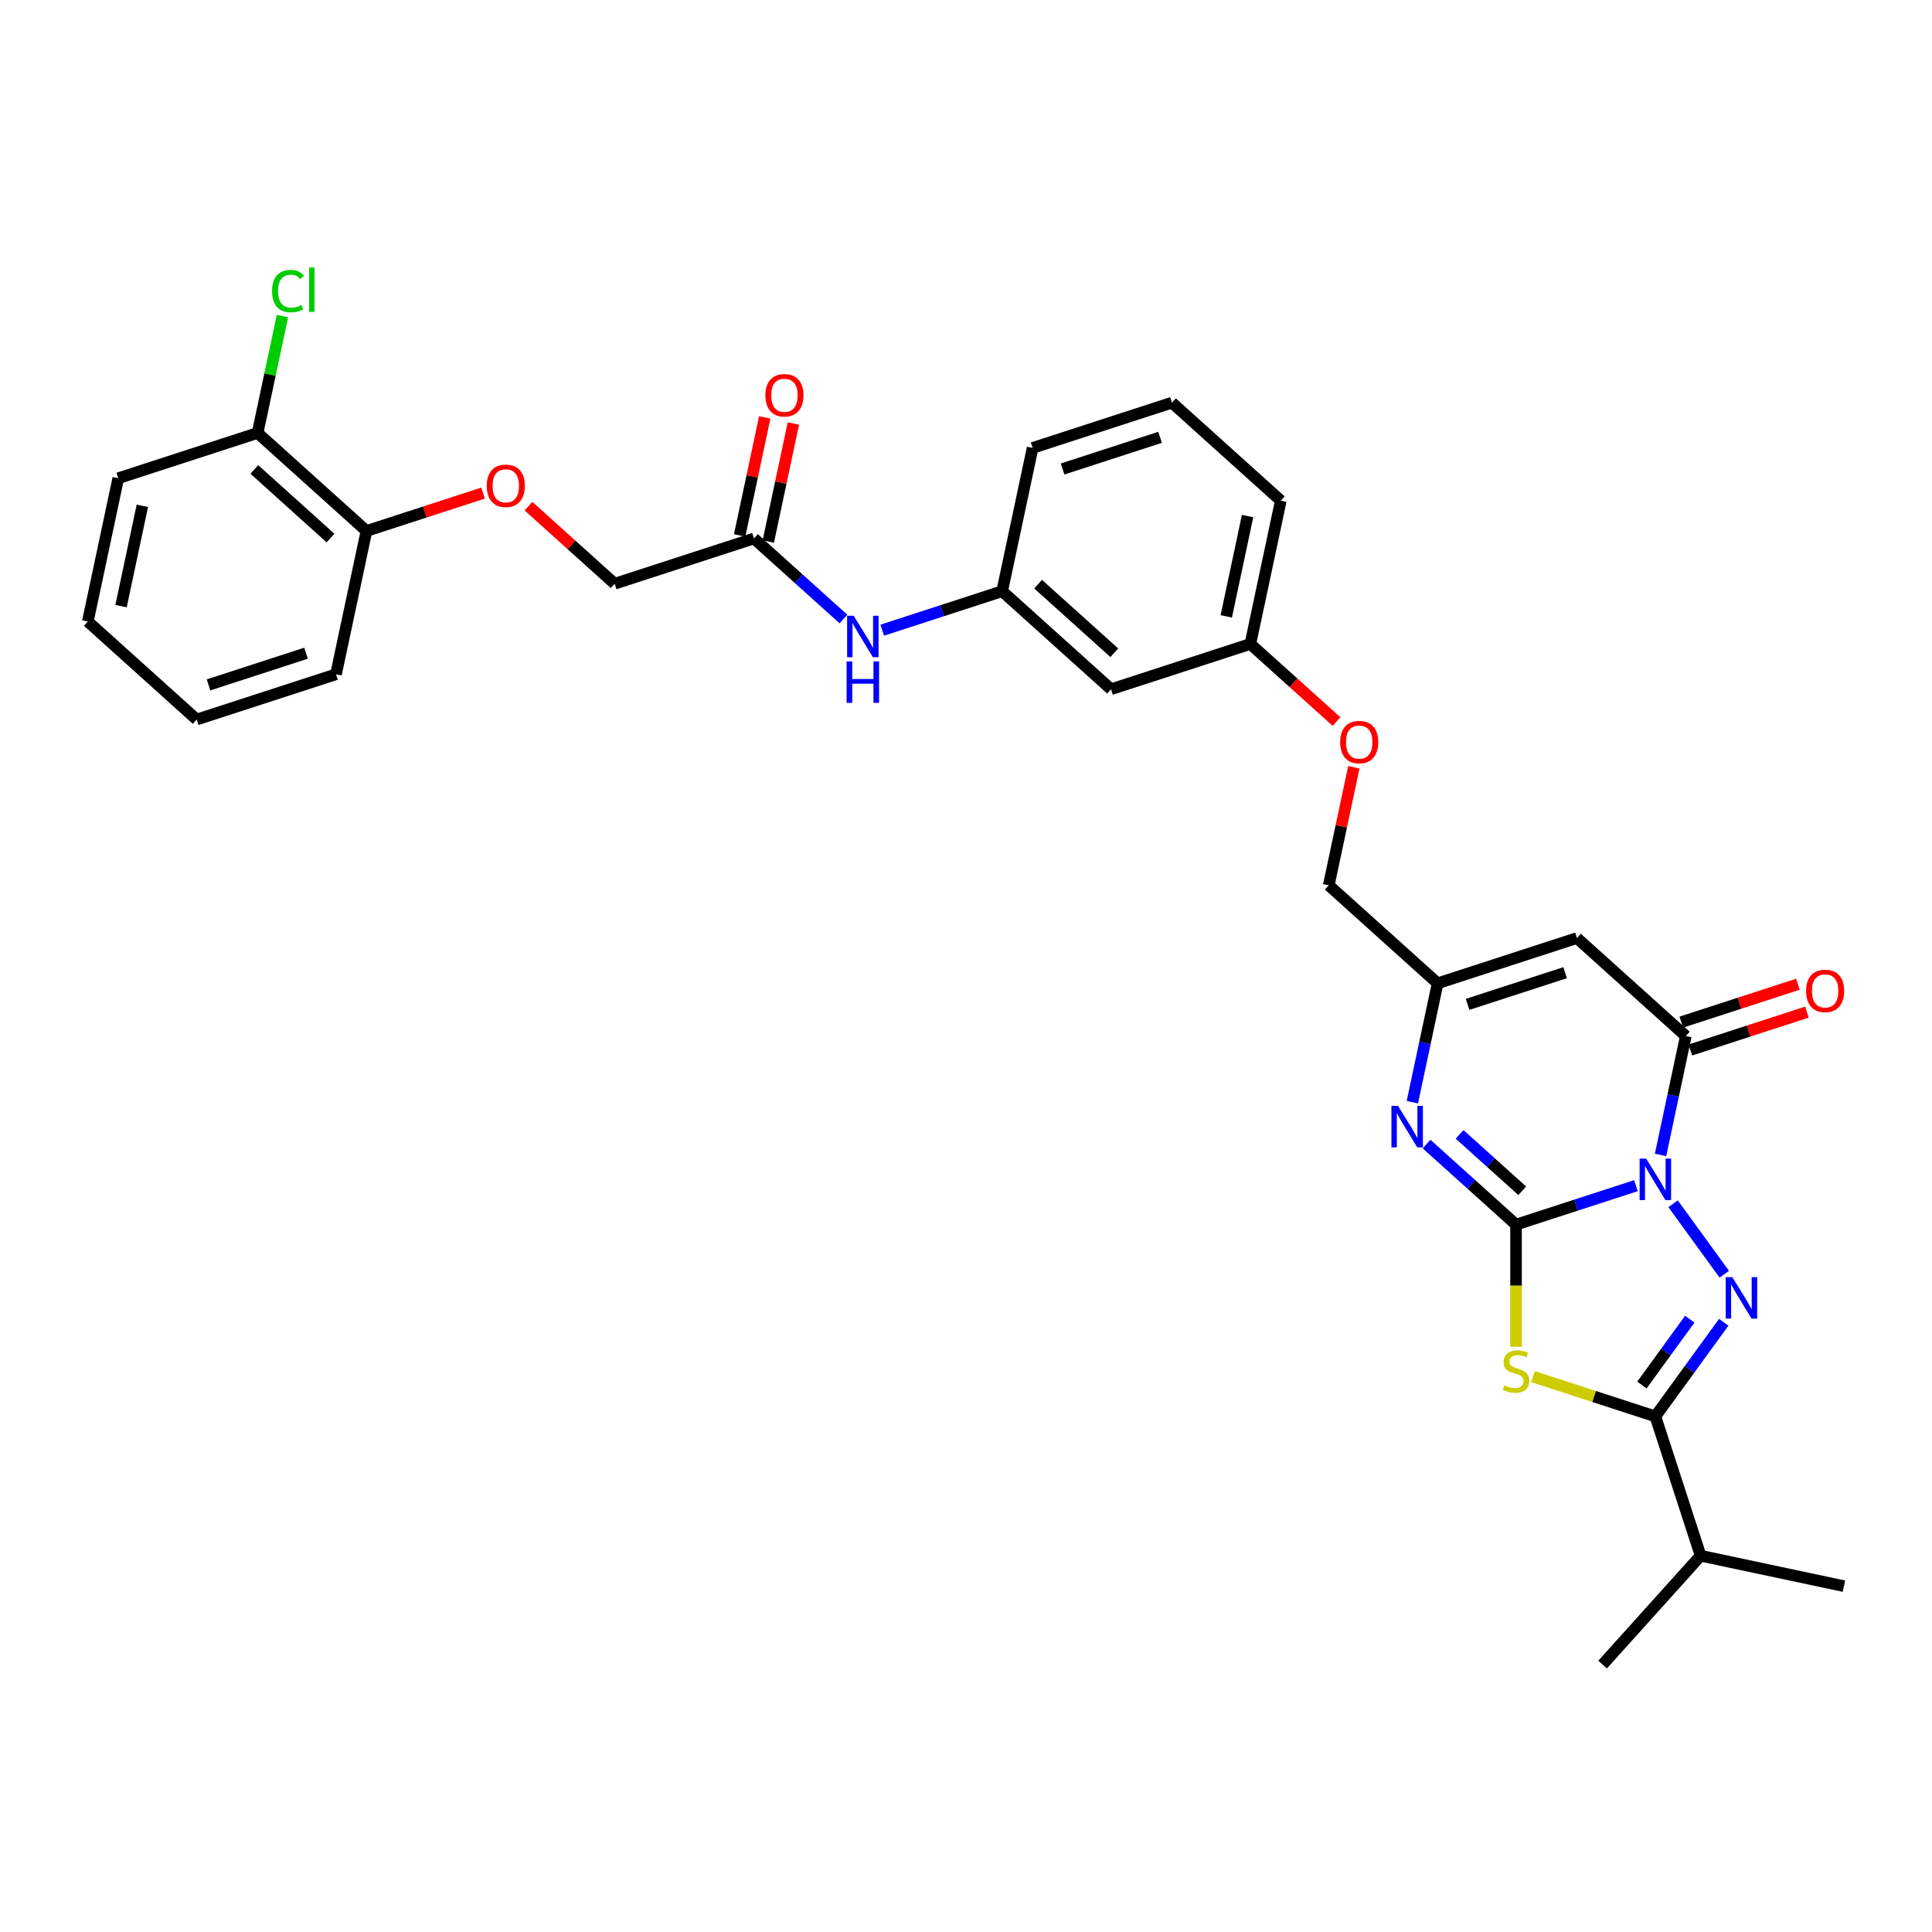 <?xml version='1.0' encoding='iso-8859-1'?>
<svg version='1.1' baseProfile='full'
              xmlns='http://www.w3.org/2000/svg'
                      xmlns:rdkit='http://www.rdkit.org/xml'
                      xmlns:xlink='http://www.w3.org/1999/xlink'
                  xml:space='preserve'
width='1000px' height='1000px' viewBox='0 0 1000 1000'>
<!-- END OF HEADER -->
<rect style='opacity:1.0;fill:#FFFFFF;stroke:none' width='1000' height='1000' x='0' y='0'> </rect>
<path class='bond-0' d='M 846.771,613.694 L 815.734,623.779' style='fill:none;fill-rule:evenodd;stroke:#0000FF;stroke-width:6px;stroke-linecap:butt;stroke-linejoin:miter;stroke-opacity:1' />
<path class='bond-0' d='M 815.734,623.779 L 784.697,633.863' style='fill:none;fill-rule:evenodd;stroke:#000000;stroke-width:6px;stroke-linecap:butt;stroke-linejoin:miter;stroke-opacity:1' />
<path class='bond-1' d='M 865.988,623.065 L 892.484,659.533' style='fill:none;fill-rule:evenodd;stroke:#0000FF;stroke-width:6px;stroke-linecap:butt;stroke-linejoin:miter;stroke-opacity:1' />
<path class='bond-4' d='M 859.495,597.8 L 866.035,567.032' style='fill:none;fill-rule:evenodd;stroke:#0000FF;stroke-width:6px;stroke-linecap:butt;stroke-linejoin:miter;stroke-opacity:1' />
<path class='bond-4' d='M 866.035,567.032 L 872.575,536.265' style='fill:none;fill-rule:evenodd;stroke:#000000;stroke-width:6px;stroke-linecap:butt;stroke-linejoin:miter;stroke-opacity:1' />
<path class='bond-2' d='M 784.697,633.863 L 784.697,665.474' style='fill:none;fill-rule:evenodd;stroke:#000000;stroke-width:6px;stroke-linecap:butt;stroke-linejoin:miter;stroke-opacity:1' />
<path class='bond-2' d='M 784.697,665.474 L 784.697,697.086' style='fill:none;fill-rule:evenodd;stroke:#CCCC00;stroke-width:6px;stroke-linecap:butt;stroke-linejoin:miter;stroke-opacity:1' />
<path class='bond-5' d='M 784.697,633.863 L 761.542,613.015' style='fill:none;fill-rule:evenodd;stroke:#000000;stroke-width:6px;stroke-linecap:butt;stroke-linejoin:miter;stroke-opacity:1' />
<path class='bond-5' d='M 761.542,613.015 L 738.387,592.166' style='fill:none;fill-rule:evenodd;stroke:#0000FF;stroke-width:6px;stroke-linecap:butt;stroke-linejoin:miter;stroke-opacity:1' />
<path class='bond-5' d='M 787.898,616.339 L 771.689,601.745' style='fill:none;fill-rule:evenodd;stroke:#000000;stroke-width:6px;stroke-linecap:butt;stroke-linejoin:miter;stroke-opacity:1' />
<path class='bond-5' d='M 771.689,601.745 L 755.481,587.151' style='fill:none;fill-rule:evenodd;stroke:#0000FF;stroke-width:6px;stroke-linecap:butt;stroke-linejoin:miter;stroke-opacity:1' />
<path class='bond-3' d='M 892.201,684.408 L 874.505,708.763' style='fill:none;fill-rule:evenodd;stroke:#0000FF;stroke-width:6px;stroke-linecap:butt;stroke-linejoin:miter;stroke-opacity:1' />
<path class='bond-3' d='M 874.505,708.763 L 856.81,733.119' style='fill:none;fill-rule:evenodd;stroke:#000000;stroke-width:6px;stroke-linecap:butt;stroke-linejoin:miter;stroke-opacity:1' />
<path class='bond-3' d='M 874.623,682.801 L 862.237,699.85' style='fill:none;fill-rule:evenodd;stroke:#0000FF;stroke-width:6px;stroke-linecap:butt;stroke-linejoin:miter;stroke-opacity:1' />
<path class='bond-3' d='M 862.237,699.85 L 849.85,716.898' style='fill:none;fill-rule:evenodd;stroke:#000000;stroke-width:6px;stroke-linecap:butt;stroke-linejoin:miter;stroke-opacity:1' />
<path class='bond-32' d='M 793.477,712.541 L 825.144,722.83' style='fill:none;fill-rule:evenodd;stroke:#CCCC00;stroke-width:6px;stroke-linecap:butt;stroke-linejoin:miter;stroke-opacity:1' />
<path class='bond-32' d='M 825.144,722.83 L 856.81,733.119' style='fill:none;fill-rule:evenodd;stroke:#000000;stroke-width:6px;stroke-linecap:butt;stroke-linejoin:miter;stroke-opacity:1' />
<path class='bond-15' d='M 856.81,733.119 L 880.241,805.232' style='fill:none;fill-rule:evenodd;stroke:#000000;stroke-width:6px;stroke-linecap:butt;stroke-linejoin:miter;stroke-opacity:1' />
<path class='bond-6' d='M 872.575,536.265 L 816.226,485.528' style='fill:none;fill-rule:evenodd;stroke:#000000;stroke-width:6px;stroke-linecap:butt;stroke-linejoin:miter;stroke-opacity:1' />
<path class='bond-10' d='M 874.918,543.476 L 905.098,533.67' style='fill:none;fill-rule:evenodd;stroke:#000000;stroke-width:6px;stroke-linecap:butt;stroke-linejoin:miter;stroke-opacity:1' />
<path class='bond-10' d='M 905.098,533.67 L 935.279,523.864' style='fill:none;fill-rule:evenodd;stroke:#FF0000;stroke-width:6px;stroke-linecap:butt;stroke-linejoin:miter;stroke-opacity:1' />
<path class='bond-10' d='M 870.232,529.053 L 900.412,519.247' style='fill:none;fill-rule:evenodd;stroke:#000000;stroke-width:6px;stroke-linecap:butt;stroke-linejoin:miter;stroke-opacity:1' />
<path class='bond-10' d='M 900.412,519.247 L 930.592,509.441' style='fill:none;fill-rule:evenodd;stroke:#FF0000;stroke-width:6px;stroke-linecap:butt;stroke-linejoin:miter;stroke-opacity:1' />
<path class='bond-33' d='M 731.033,570.494 L 737.573,539.727' style='fill:none;fill-rule:evenodd;stroke:#0000FF;stroke-width:6px;stroke-linecap:butt;stroke-linejoin:miter;stroke-opacity:1' />
<path class='bond-33' d='M 737.573,539.727 L 744.113,508.959' style='fill:none;fill-rule:evenodd;stroke:#000000;stroke-width:6px;stroke-linecap:butt;stroke-linejoin:miter;stroke-opacity:1' />
<path class='bond-7' d='M 816.226,485.528 L 744.113,508.959' style='fill:none;fill-rule:evenodd;stroke:#000000;stroke-width:6px;stroke-linecap:butt;stroke-linejoin:miter;stroke-opacity:1' />
<path class='bond-7' d='M 810.096,503.465 L 759.616,519.867' style='fill:none;fill-rule:evenodd;stroke:#000000;stroke-width:6px;stroke-linecap:butt;stroke-linejoin:miter;stroke-opacity:1' />
<path class='bond-18' d='M 744.113,508.959 L 687.764,458.223' style='fill:none;fill-rule:evenodd;stroke:#000000;stroke-width:6px;stroke-linecap:butt;stroke-linejoin:miter;stroke-opacity:1' />
<path class='bond-8' d='M 390.257,278.708 L 413.411,299.556' style='fill:none;fill-rule:evenodd;stroke:#000000;stroke-width:6px;stroke-linecap:butt;stroke-linejoin:miter;stroke-opacity:1' />
<path class='bond-8' d='M 413.411,299.556 L 436.566,320.405' style='fill:none;fill-rule:evenodd;stroke:#0000FF;stroke-width:6px;stroke-linecap:butt;stroke-linejoin:miter;stroke-opacity:1' />
<path class='bond-16' d='M 397.673,280.284 L 404.165,249.744' style='fill:none;fill-rule:evenodd;stroke:#000000;stroke-width:6px;stroke-linecap:butt;stroke-linejoin:miter;stroke-opacity:1' />
<path class='bond-16' d='M 404.165,249.744 L 410.656,219.204' style='fill:none;fill-rule:evenodd;stroke:#FF0000;stroke-width:6px;stroke-linecap:butt;stroke-linejoin:miter;stroke-opacity:1' />
<path class='bond-16' d='M 382.84,277.131 L 389.331,246.591' style='fill:none;fill-rule:evenodd;stroke:#000000;stroke-width:6px;stroke-linecap:butt;stroke-linejoin:miter;stroke-opacity:1' />
<path class='bond-16' d='M 389.331,246.591 L 395.823,216.051' style='fill:none;fill-rule:evenodd;stroke:#FF0000;stroke-width:6px;stroke-linecap:butt;stroke-linejoin:miter;stroke-opacity:1' />
<path class='bond-19' d='M 390.257,278.708 L 318.143,302.139' style='fill:none;fill-rule:evenodd;stroke:#000000;stroke-width:6px;stroke-linecap:butt;stroke-linejoin:miter;stroke-opacity:1' />
<path class='bond-9' d='M 456.644,326.182 L 487.681,316.098' style='fill:none;fill-rule:evenodd;stroke:#0000FF;stroke-width:6px;stroke-linecap:butt;stroke-linejoin:miter;stroke-opacity:1' />
<path class='bond-9' d='M 487.681,316.098 L 518.719,306.013' style='fill:none;fill-rule:evenodd;stroke:#000000;stroke-width:6px;stroke-linecap:butt;stroke-linejoin:miter;stroke-opacity:1' />
<path class='bond-11' d='M 273.547,261.985 L 295.845,282.062' style='fill:none;fill-rule:evenodd;stroke:#FF0000;stroke-width:6px;stroke-linecap:butt;stroke-linejoin:miter;stroke-opacity:1' />
<path class='bond-11' d='M 295.845,282.062 L 318.143,302.139' style='fill:none;fill-rule:evenodd;stroke:#000000;stroke-width:6px;stroke-linecap:butt;stroke-linejoin:miter;stroke-opacity:1' />
<path class='bond-13' d='M 250.042,255.221 L 219.862,265.027' style='fill:none;fill-rule:evenodd;stroke:#FF0000;stroke-width:6px;stroke-linecap:butt;stroke-linejoin:miter;stroke-opacity:1' />
<path class='bond-13' d='M 219.862,265.027 L 189.681,274.833' style='fill:none;fill-rule:evenodd;stroke:#000000;stroke-width:6px;stroke-linecap:butt;stroke-linejoin:miter;stroke-opacity:1' />
<path class='bond-12' d='M 518.719,306.013 L 575.067,356.75' style='fill:none;fill-rule:evenodd;stroke:#000000;stroke-width:6px;stroke-linecap:butt;stroke-linejoin:miter;stroke-opacity:1' />
<path class='bond-12' d='M 537.318,302.354 L 576.762,337.87' style='fill:none;fill-rule:evenodd;stroke:#000000;stroke-width:6px;stroke-linecap:butt;stroke-linejoin:miter;stroke-opacity:1' />
<path class='bond-34' d='M 518.719,306.013 L 534.483,231.846' style='fill:none;fill-rule:evenodd;stroke:#000000;stroke-width:6px;stroke-linecap:butt;stroke-linejoin:miter;stroke-opacity:1' />
<path class='bond-17' d='M 189.681,274.833 L 133.333,224.097' style='fill:none;fill-rule:evenodd;stroke:#000000;stroke-width:6px;stroke-linecap:butt;stroke-linejoin:miter;stroke-opacity:1' />
<path class='bond-17' d='M 171.082,278.493 L 131.638,242.977' style='fill:none;fill-rule:evenodd;stroke:#000000;stroke-width:6px;stroke-linecap:butt;stroke-linejoin:miter;stroke-opacity:1' />
<path class='bond-25' d='M 189.681,274.833 L 173.917,349.001' style='fill:none;fill-rule:evenodd;stroke:#000000;stroke-width:6px;stroke-linecap:butt;stroke-linejoin:miter;stroke-opacity:1' />
<path class='bond-14' d='M 575.067,356.75 L 647.181,333.319' style='fill:none;fill-rule:evenodd;stroke:#000000;stroke-width:6px;stroke-linecap:butt;stroke-linejoin:miter;stroke-opacity:1' />
<path class='bond-28' d='M 880.241,805.232 L 829.505,861.581' style='fill:none;fill-rule:evenodd;stroke:#000000;stroke-width:6px;stroke-linecap:butt;stroke-linejoin:miter;stroke-opacity:1' />
<path class='bond-29' d='M 880.241,805.232 L 954.409,820.997' style='fill:none;fill-rule:evenodd;stroke:#000000;stroke-width:6px;stroke-linecap:butt;stroke-linejoin:miter;stroke-opacity:1' />
<path class='bond-22' d='M 133.333,224.097 L 139.761,193.853' style='fill:none;fill-rule:evenodd;stroke:#000000;stroke-width:6px;stroke-linecap:butt;stroke-linejoin:miter;stroke-opacity:1' />
<path class='bond-22' d='M 139.761,193.853 L 146.19,163.608' style='fill:none;fill-rule:evenodd;stroke:#00CC00;stroke-width:6px;stroke-linecap:butt;stroke-linejoin:miter;stroke-opacity:1' />
<path class='bond-26' d='M 133.333,224.097 L 61.219,247.528' style='fill:none;fill-rule:evenodd;stroke:#000000;stroke-width:6px;stroke-linecap:butt;stroke-linejoin:miter;stroke-opacity:1' />
<path class='bond-20' d='M 687.764,458.223 L 694.256,427.683' style='fill:none;fill-rule:evenodd;stroke:#000000;stroke-width:6px;stroke-linecap:butt;stroke-linejoin:miter;stroke-opacity:1' />
<path class='bond-20' d='M 694.256,427.683 L 700.747,397.142' style='fill:none;fill-rule:evenodd;stroke:#FF0000;stroke-width:6px;stroke-linecap:butt;stroke-linejoin:miter;stroke-opacity:1' />
<path class='bond-21' d='M 691.776,373.473 L 669.478,353.396' style='fill:none;fill-rule:evenodd;stroke:#FF0000;stroke-width:6px;stroke-linecap:butt;stroke-linejoin:miter;stroke-opacity:1' />
<path class='bond-21' d='M 669.478,353.396 L 647.181,333.319' style='fill:none;fill-rule:evenodd;stroke:#000000;stroke-width:6px;stroke-linecap:butt;stroke-linejoin:miter;stroke-opacity:1' />
<path class='bond-27' d='M 647.181,333.319 L 662.945,259.151' style='fill:none;fill-rule:evenodd;stroke:#000000;stroke-width:6px;stroke-linecap:butt;stroke-linejoin:miter;stroke-opacity:1' />
<path class='bond-27' d='M 634.712,319.041 L 645.747,267.123' style='fill:none;fill-rule:evenodd;stroke:#000000;stroke-width:6px;stroke-linecap:butt;stroke-linejoin:miter;stroke-opacity:1' />
<path class='bond-23' d='M 606.597,208.415 L 662.945,259.151' style='fill:none;fill-rule:evenodd;stroke:#000000;stroke-width:6px;stroke-linecap:butt;stroke-linejoin:miter;stroke-opacity:1' />
<path class='bond-24' d='M 606.597,208.415 L 534.483,231.846' style='fill:none;fill-rule:evenodd;stroke:#000000;stroke-width:6px;stroke-linecap:butt;stroke-linejoin:miter;stroke-opacity:1' />
<path class='bond-24' d='M 600.466,226.352 L 549.987,242.754' style='fill:none;fill-rule:evenodd;stroke:#000000;stroke-width:6px;stroke-linecap:butt;stroke-linejoin:miter;stroke-opacity:1' />
<path class='bond-30' d='M 173.917,349.001 L 101.803,372.432' style='fill:none;fill-rule:evenodd;stroke:#000000;stroke-width:6px;stroke-linecap:butt;stroke-linejoin:miter;stroke-opacity:1' />
<path class='bond-30' d='M 158.413,338.093 L 107.934,354.495' style='fill:none;fill-rule:evenodd;stroke:#000000;stroke-width:6px;stroke-linecap:butt;stroke-linejoin:miter;stroke-opacity:1' />
<path class='bond-35' d='M 61.219,247.528 L 45.455,321.696' style='fill:none;fill-rule:evenodd;stroke:#000000;stroke-width:6px;stroke-linecap:butt;stroke-linejoin:miter;stroke-opacity:1' />
<path class='bond-35' d='M 73.688,261.806 L 62.653,313.723' style='fill:none;fill-rule:evenodd;stroke:#000000;stroke-width:6px;stroke-linecap:butt;stroke-linejoin:miter;stroke-opacity:1' />
<path class='bond-31' d='M 101.803,372.432 L 45.455,321.696' style='fill:none;fill-rule:evenodd;stroke:#000000;stroke-width:6px;stroke-linecap:butt;stroke-linejoin:miter;stroke-opacity:1' />
<path  class='atom-0' d='M 852.063 599.695
L 859.1 611.069
Q 859.798 612.191, 860.92 614.223
Q 862.042 616.256, 862.103 616.377
L 862.103 599.695
L 864.954 599.695
L 864.954 621.169
L 862.012 621.169
L 854.46 608.734
Q 853.58 607.278, 852.64 605.61
Q 851.73 603.942, 851.457 603.426
L 851.457 621.169
L 848.667 621.169
L 848.667 599.695
L 852.063 599.695
' fill='#0000FF'/>
<path  class='atom-2' d='M 896.632 661.039
L 903.669 672.412
Q 904.366 673.535, 905.488 675.567
Q 906.611 677.599, 906.671 677.72
L 906.671 661.039
L 909.522 661.039
L 909.522 682.512
L 906.58 682.512
L 899.028 670.077
Q 898.148 668.621, 897.208 666.953
Q 896.298 665.285, 896.025 664.769
L 896.025 682.512
L 893.235 682.512
L 893.235 661.039
L 896.632 661.039
' fill='#0000FF'/>
<path  class='atom-3' d='M 778.631 717.058
Q 778.873 717.149, 779.874 717.573
Q 780.875 717.998, 781.967 718.271
Q 783.089 718.514, 784.181 718.514
Q 786.213 718.514, 787.396 717.543
Q 788.579 716.542, 788.579 714.813
Q 788.579 713.631, 787.972 712.903
Q 787.396 712.175, 786.486 711.78
Q 785.576 711.386, 784.06 710.931
Q 782.149 710.355, 780.996 709.809
Q 779.874 709.263, 779.055 708.111
Q 778.267 706.958, 778.267 705.017
Q 778.267 702.318, 780.087 700.649
Q 781.937 698.981, 785.576 698.981
Q 788.063 698.981, 790.884 700.164
L 790.186 702.5
Q 787.608 701.438, 785.667 701.438
Q 783.575 701.438, 782.422 702.318
Q 781.269 703.167, 781.3 704.653
Q 781.3 705.806, 781.876 706.503
Q 782.483 707.201, 783.332 707.595
Q 784.211 707.989, 785.667 708.444
Q 787.608 709.051, 788.761 709.657
Q 789.913 710.264, 790.732 711.508
Q 791.582 712.721, 791.582 714.813
Q 791.582 717.786, 789.58 719.393
Q 787.608 720.97, 784.302 720.97
Q 782.392 720.97, 780.936 720.546
Q 779.51 720.152, 777.812 719.454
L 778.631 717.058
' fill='#CCCC00'/>
<path  class='atom-6' d='M 723.602 572.39
L 730.638 583.764
Q 731.336 584.886, 732.458 586.918
Q 733.58 588.95, 733.641 589.071
L 733.641 572.39
L 736.492 572.39
L 736.492 593.864
L 733.55 593.864
L 725.998 581.428
Q 725.118 579.972, 724.178 578.304
Q 723.268 576.636, 722.995 576.121
L 722.995 593.864
L 720.205 593.864
L 720.205 572.39
L 723.602 572.39
' fill='#0000FF'/>
<path  class='atom-10' d='M 441.859 318.708
L 448.895 330.081
Q 449.593 331.203, 450.715 333.236
Q 451.837 335.268, 451.898 335.389
L 451.898 318.708
L 454.749 318.708
L 454.749 340.181
L 451.807 340.181
L 444.255 327.746
Q 443.375 326.29, 442.435 324.622
Q 441.525 322.954, 441.252 322.438
L 441.252 340.181
L 438.462 340.181
L 438.462 318.708
L 441.859 318.708
' fill='#0000FF'/>
<path  class='atom-10' d='M 438.204 342.328
L 441.116 342.328
L 441.116 351.458
L 452.095 351.458
L 452.095 342.328
L 455.007 342.328
L 455.007 363.802
L 452.095 363.802
L 452.095 353.884
L 441.116 353.884
L 441.116 363.802
L 438.204 363.802
L 438.204 342.328
' fill='#0000FF'/>
<path  class='atom-11' d='M 934.831 512.894
Q 934.831 507.738, 937.379 504.857
Q 939.926 501.976, 944.688 501.976
Q 949.45 501.976, 951.998 504.857
Q 954.545 507.738, 954.545 512.894
Q 954.545 518.111, 951.967 521.083
Q 949.389 524.025, 944.688 524.025
Q 939.957 524.025, 937.379 521.083
Q 934.831 518.141, 934.831 512.894
M 944.688 521.599
Q 947.964 521.599, 949.723 519.415
Q 951.512 517.201, 951.512 512.894
Q 951.512 508.678, 949.723 506.555
Q 947.964 504.402, 944.688 504.402
Q 941.413 504.402, 939.623 506.525
Q 937.864 508.648, 937.864 512.894
Q 937.864 517.231, 939.623 519.415
Q 941.413 521.599, 944.688 521.599
' fill='#FF0000'/>
<path  class='atom-12' d='M 251.938 251.463
Q 251.938 246.307, 254.485 243.426
Q 257.033 240.544, 261.795 240.544
Q 266.556 240.544, 269.104 243.426
Q 271.652 246.307, 271.652 251.463
Q 271.652 256.68, 269.074 259.652
Q 266.496 262.594, 261.795 262.594
Q 257.063 262.594, 254.485 259.652
Q 251.938 256.71, 251.938 251.463
M 261.795 260.168
Q 265.07 260.168, 266.829 257.984
Q 268.619 255.77, 268.619 251.463
Q 268.619 247.247, 266.829 245.124
Q 265.07 242.971, 261.795 242.971
Q 258.519 242.971, 256.73 245.094
Q 254.97 247.217, 254.97 251.463
Q 254.97 255.8, 256.73 257.984
Q 258.519 260.168, 261.795 260.168
' fill='#FF0000'/>
<path  class='atom-17' d='M 396.164 204.601
Q 396.164 199.445, 398.712 196.564
Q 401.26 193.682, 406.021 193.682
Q 410.783 193.682, 413.331 196.564
Q 415.879 199.445, 415.879 204.601
Q 415.879 209.818, 413.301 212.79
Q 410.723 215.732, 406.021 215.732
Q 401.29 215.732, 398.712 212.79
Q 396.164 209.848, 396.164 204.601
M 406.021 213.306
Q 409.297 213.306, 411.056 211.122
Q 412.846 208.908, 412.846 204.601
Q 412.846 200.385, 411.056 198.262
Q 409.297 196.109, 406.021 196.109
Q 402.746 196.109, 400.956 198.232
Q 399.197 200.355, 399.197 204.601
Q 399.197 208.938, 400.956 211.122
Q 402.746 213.306, 406.021 213.306
' fill='#FF0000'/>
<path  class='atom-21' d='M 693.672 384.116
Q 693.672 378.96, 696.22 376.078
Q 698.767 373.197, 703.529 373.197
Q 708.291 373.197, 710.839 376.078
Q 713.386 378.96, 713.386 384.116
Q 713.386 389.333, 710.808 392.305
Q 708.23 395.247, 703.529 395.247
Q 698.798 395.247, 696.22 392.305
Q 693.672 389.363, 693.672 384.116
M 703.529 392.82
Q 706.805 392.82, 708.564 390.637
Q 710.353 388.423, 710.353 384.116
Q 710.353 379.9, 708.564 377.777
Q 706.805 375.623, 703.529 375.623
Q 700.254 375.623, 698.464 377.747
Q 696.705 379.87, 696.705 384.116
Q 696.705 388.453, 698.464 390.637
Q 700.254 392.82, 703.529 392.82
' fill='#FF0000'/>
<path  class='atom-23' d='M 140.817 150.672
Q 140.817 145.334, 143.305 142.544
Q 145.822 139.723, 150.584 139.723
Q 155.012 139.723, 157.378 142.847
L 155.376 144.485
Q 153.647 142.21, 150.584 142.21
Q 147.338 142.21, 145.61 144.394
Q 143.911 146.548, 143.911 150.672
Q 143.911 154.919, 145.67 157.102
Q 147.46 159.286, 150.917 159.286
Q 153.283 159.286, 156.043 157.861
L 156.892 160.135
Q 155.77 160.863, 154.072 161.288
Q 152.373 161.713, 150.493 161.713
Q 145.822 161.713, 143.305 158.862
Q 140.817 156.011, 140.817 150.672
' fill='#00CC00'/>
<path  class='atom-23' d='M 159.986 138.419
L 162.776 138.419
L 162.776 161.44
L 159.986 161.44
L 159.986 138.419
' fill='#00CC00'/>
</svg>
